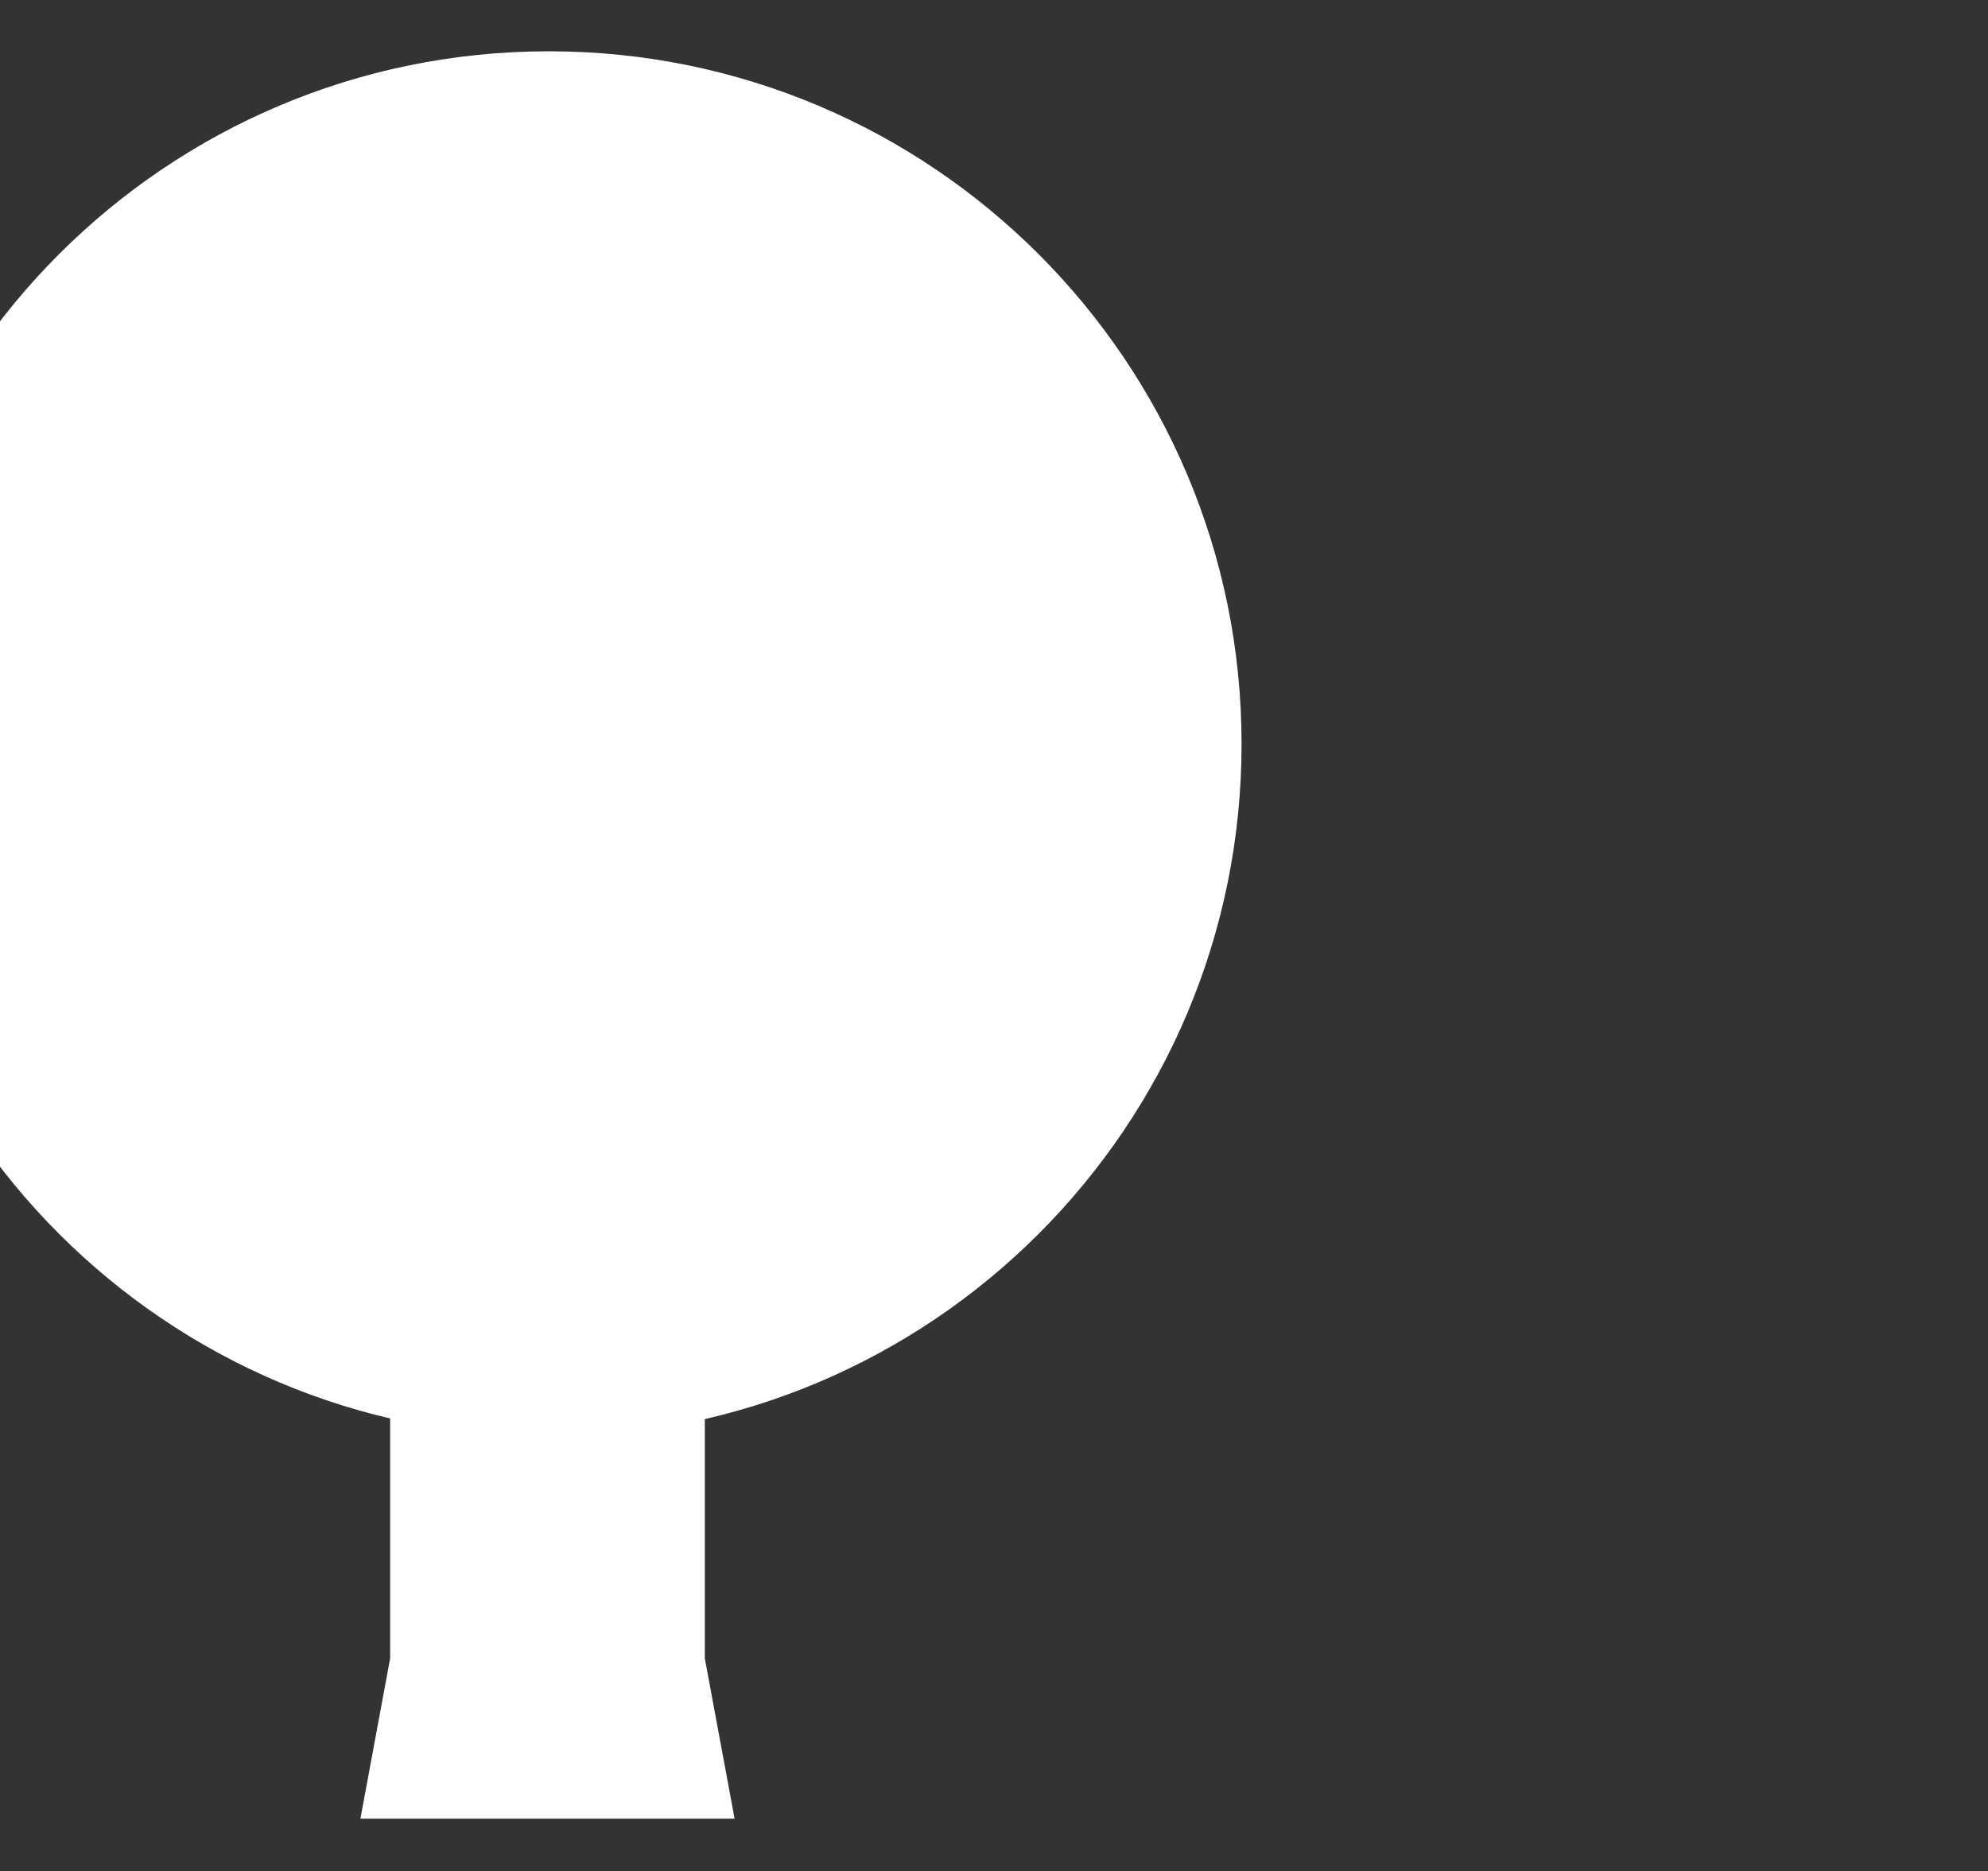 <?xml version="1.0" encoding="utf-8"?>
<!-- Generator: Adobe Illustrator 16.0.0, SVG Export Plug-In . SVG Version: 6.00 Build 0)  -->
<!DOCTYPE svg PUBLIC "-//W3C//DTD SVG 1.1//EN" "http://www.w3.org/Graphics/SVG/1.1/DTD/svg11.dtd">
<svg version="1.1" id="Isolation_Mode" xmlns="http://www.w3.org/2000/svg" xmlns:xlink="http://www.w3.org/1999/xlink" x="0px"
	 y="0px" width="36.121px" height="34px" viewBox="0 0 36.121 34" enable-background="new 0 0 36.121 34" xml:space="preserve">
<rect x="0" y="0" width="36.121" height="34" fill="#333333" stroke="none"/>
<g id="layer1_30_" transform="translate(0,-796.362)" >
	
		<g id="g27665_26_" transform="matrix(0.5,0,0,0.5,-7495.163,-2326.733)" >
		<g id="g27806_3_" transform="matrix(6.261,0,0,6.261,15111.581,6333.288)">
			<g id="g5722_3_" transform="matrix(0.319,0,0,0.319,-1842.397,-12.482)">
				
					<path id="path4848-2_3_" fill="#FFFFFF" d="
					M5737.418,9.057c0,6.962-5.644,12.605-12.604,12.605s-12.604-5.644-12.604-12.605c0-6.96,5.643-12.604,12.604-12.604
					S5737.418,2.097,5737.418,9.057z"/>
				<path id="rect5713_3_"  fill="#FFFFFF" d="M5721.927,16.502
					h5.725v9.191l0.542,2.918h-6.808l0.541-2.918V16.502z"/>
			</g>
		</g>
	</g>
</g>
</svg>
